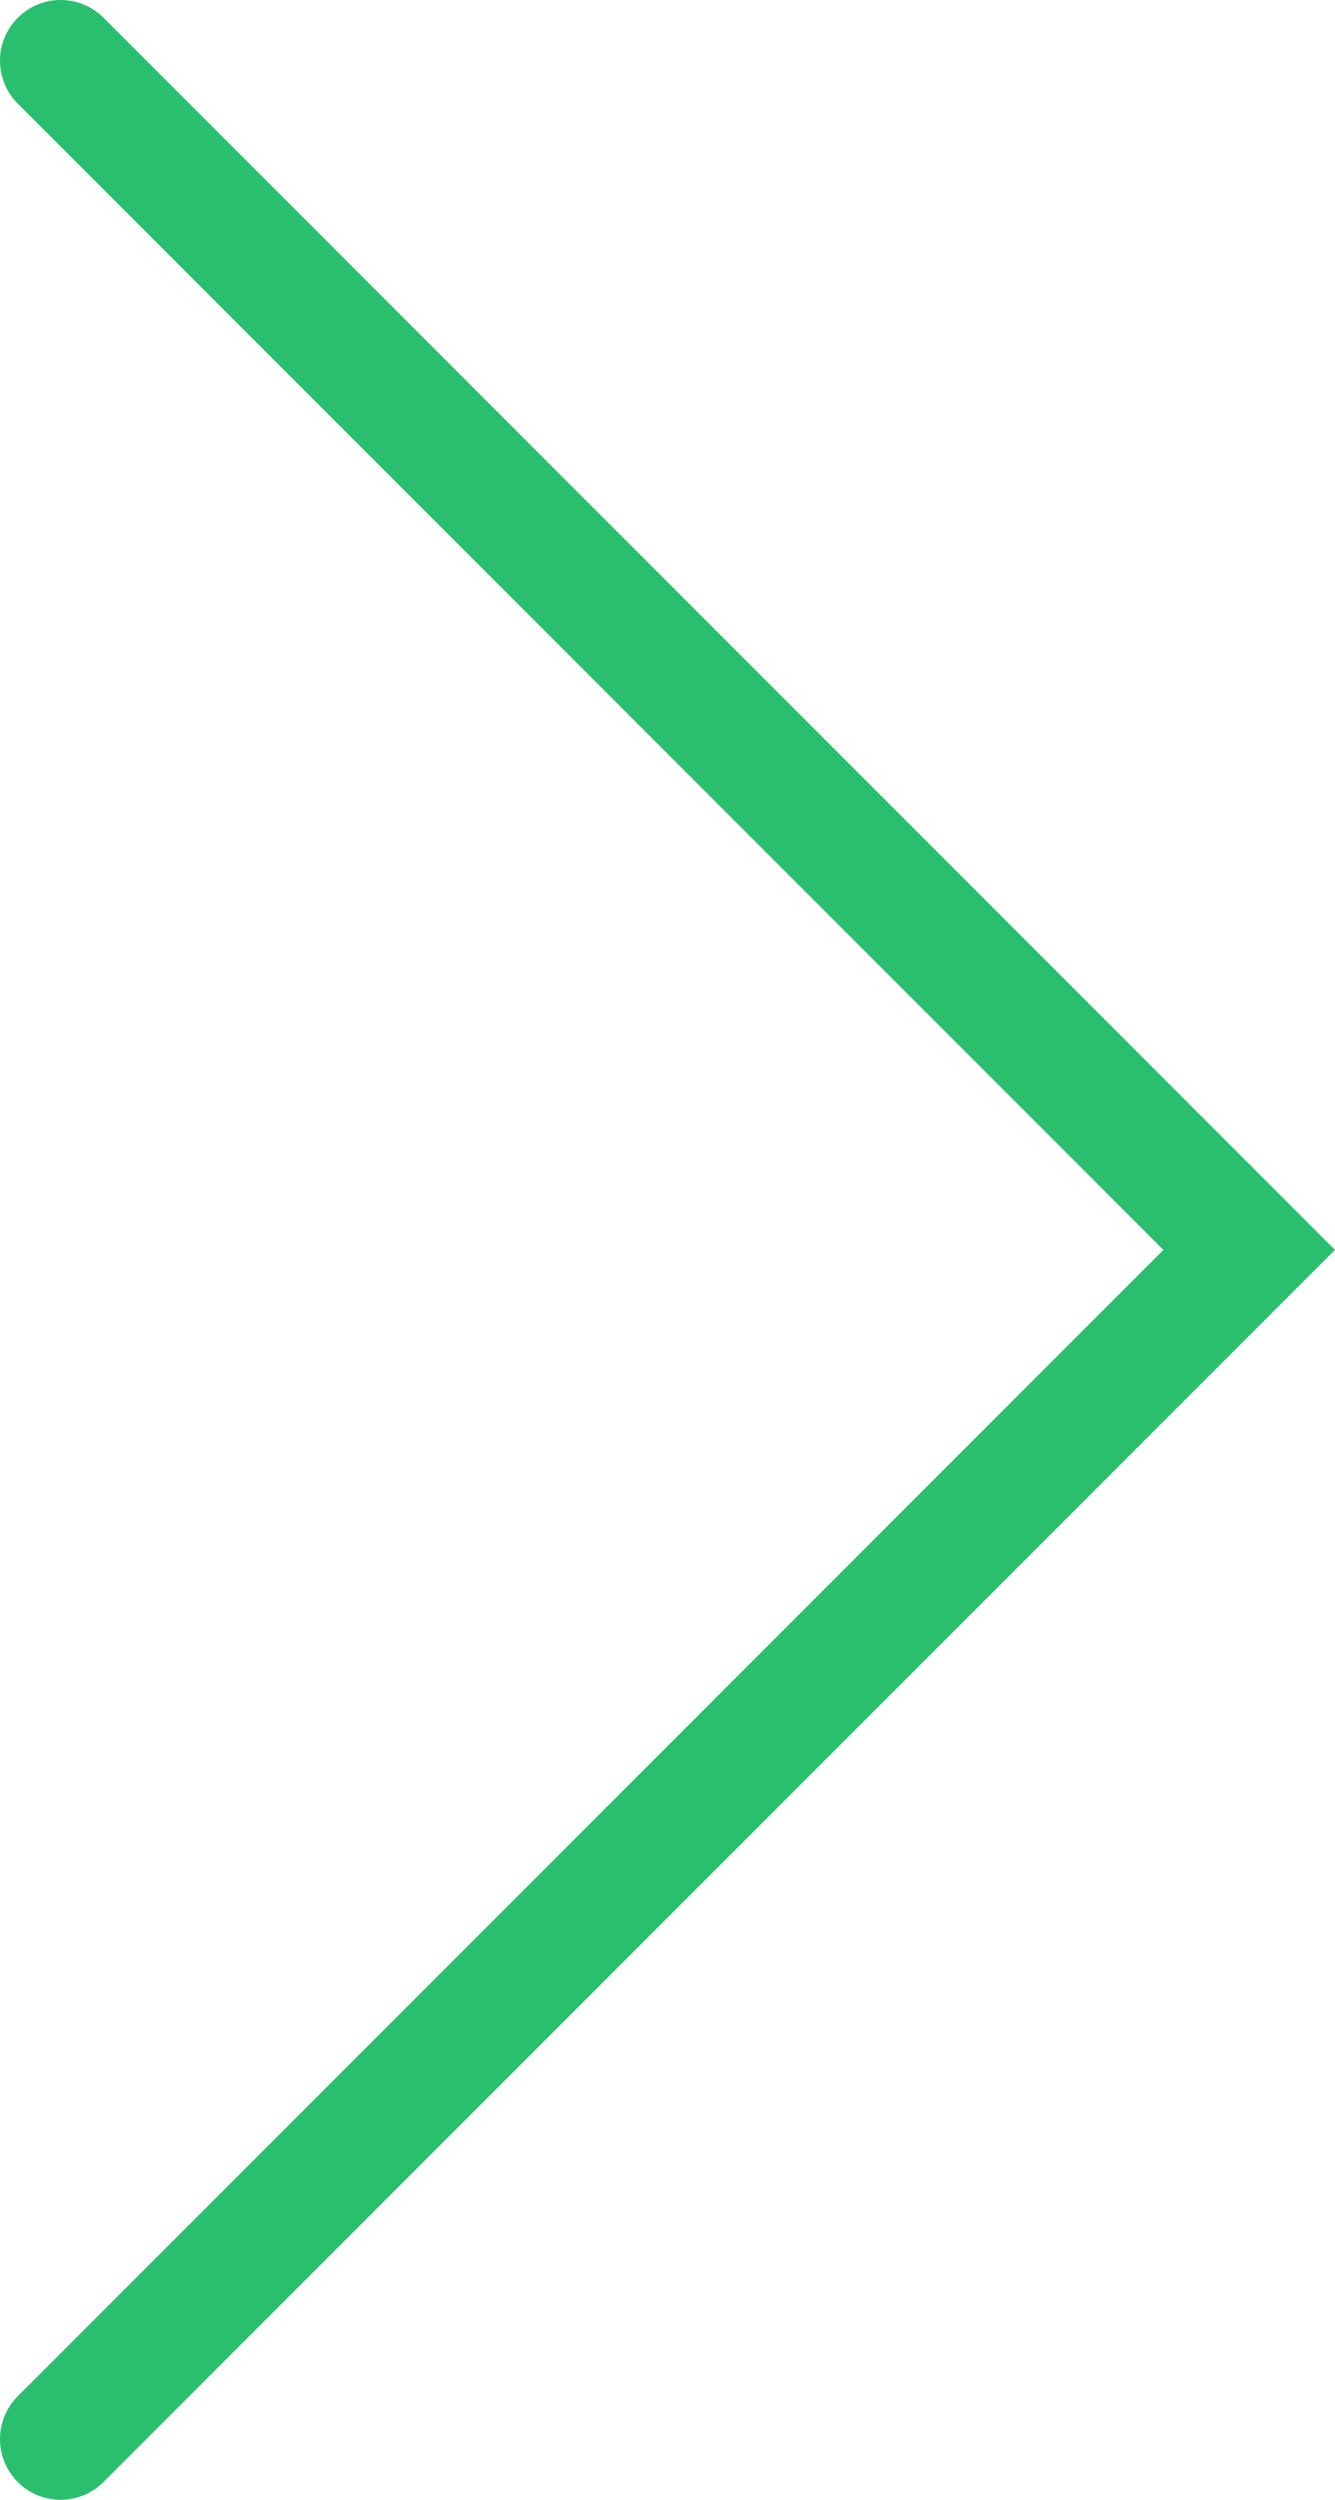 <svg xmlns="http://www.w3.org/2000/svg" width="22.008" height="41.187" viewBox="0 0 22.008 41.187">
  <path id="slide_next" d="M0,40.187a1,1,0,0,1-.707-.293,1,1,0,0,1,0-1.414L18.179,19.594-.707.707a1,1,0,0,1,0-1.414,1,1,0,0,1,1.414,0l20.3,20.3-20.3,20.3A1,1,0,0,1,0,40.187Z" transform="translate(1 1)" fill="#2abf6e"/>
</svg>
